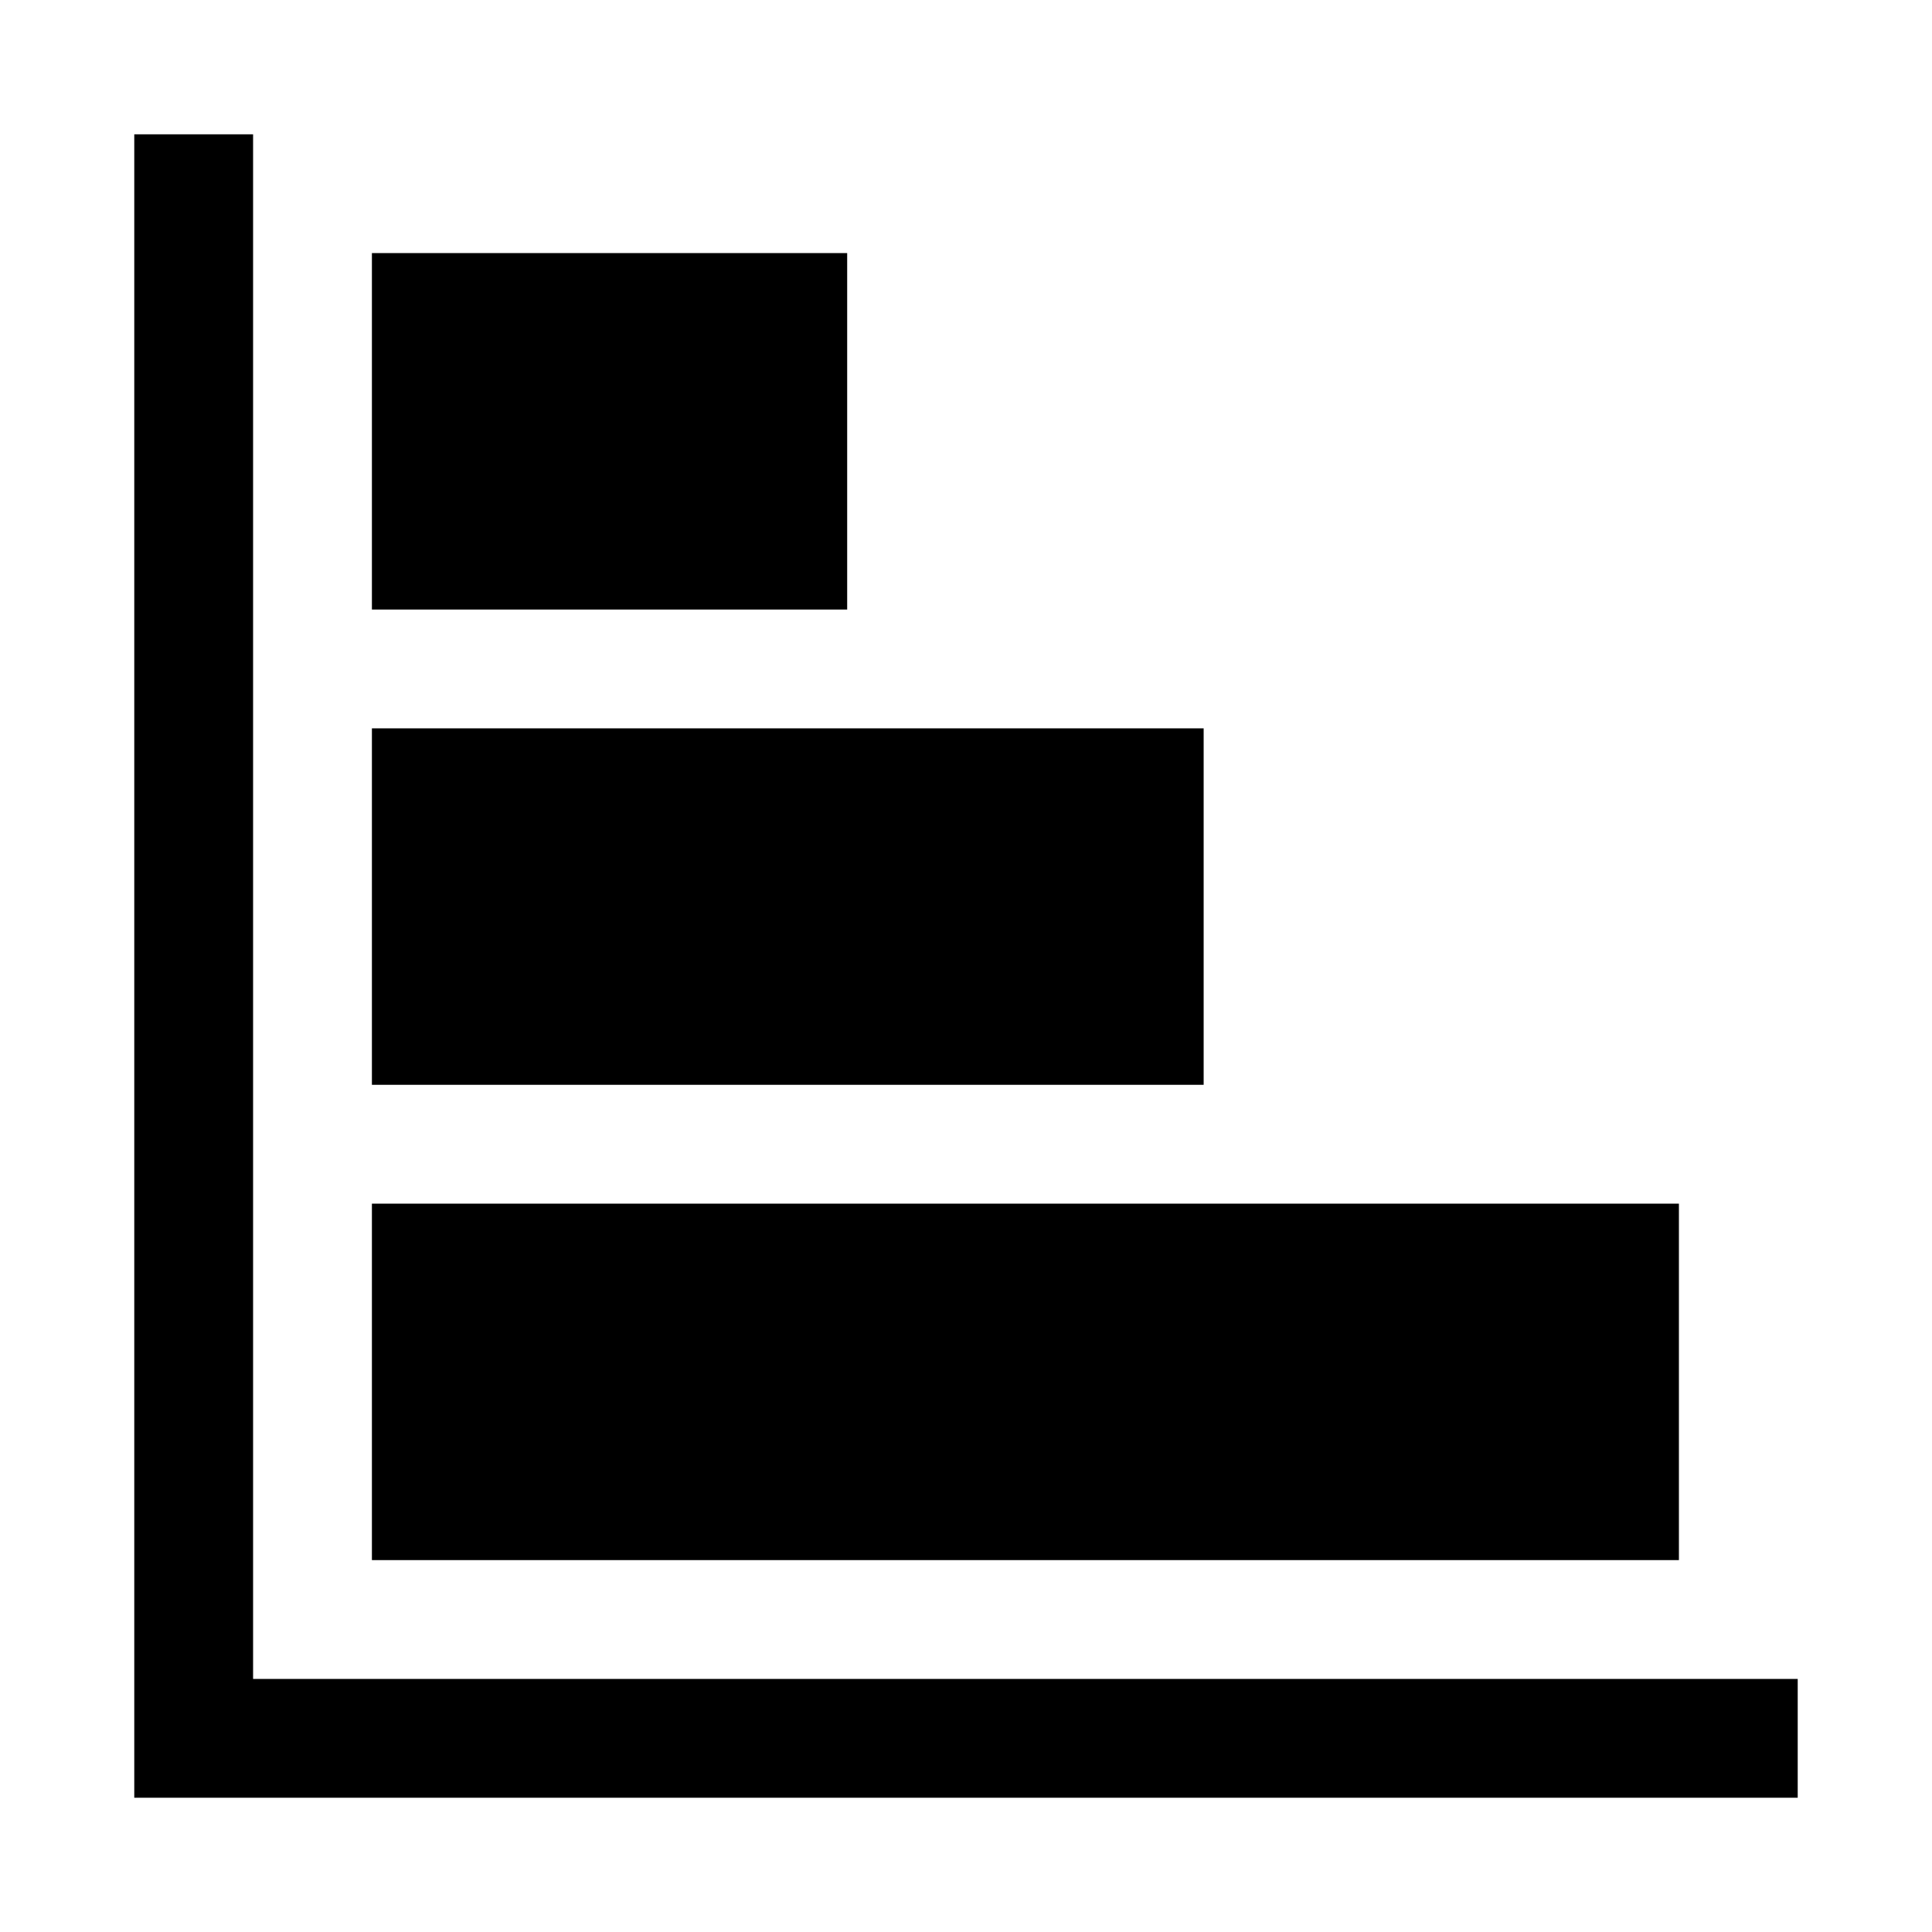 <?xml version="1.0" encoding="UTF-8"?>
<!-- Uploaded to: ICON Repo, www.svgrepo.com, Generator: ICON Repo Mixer Tools -->
<svg fill="#000000" width="800px" height="800px" version="1.1" viewBox="144 144 512 512" xmlns="http://www.w3.org/2000/svg">
 <g>
  <path d="m211.07 588.93v-409.34h-31.488v440.83h440.83v-31.488z"/>
  <path d="m242.56 211.07h125.95v94.465h-125.95z"/>
  <path d="m242.56 337.02h220.42v94.465h-220.42z"/>
  <path d="m242.56 462.98h346.37v94.465h-346.37z"/>
 </g>
</svg>